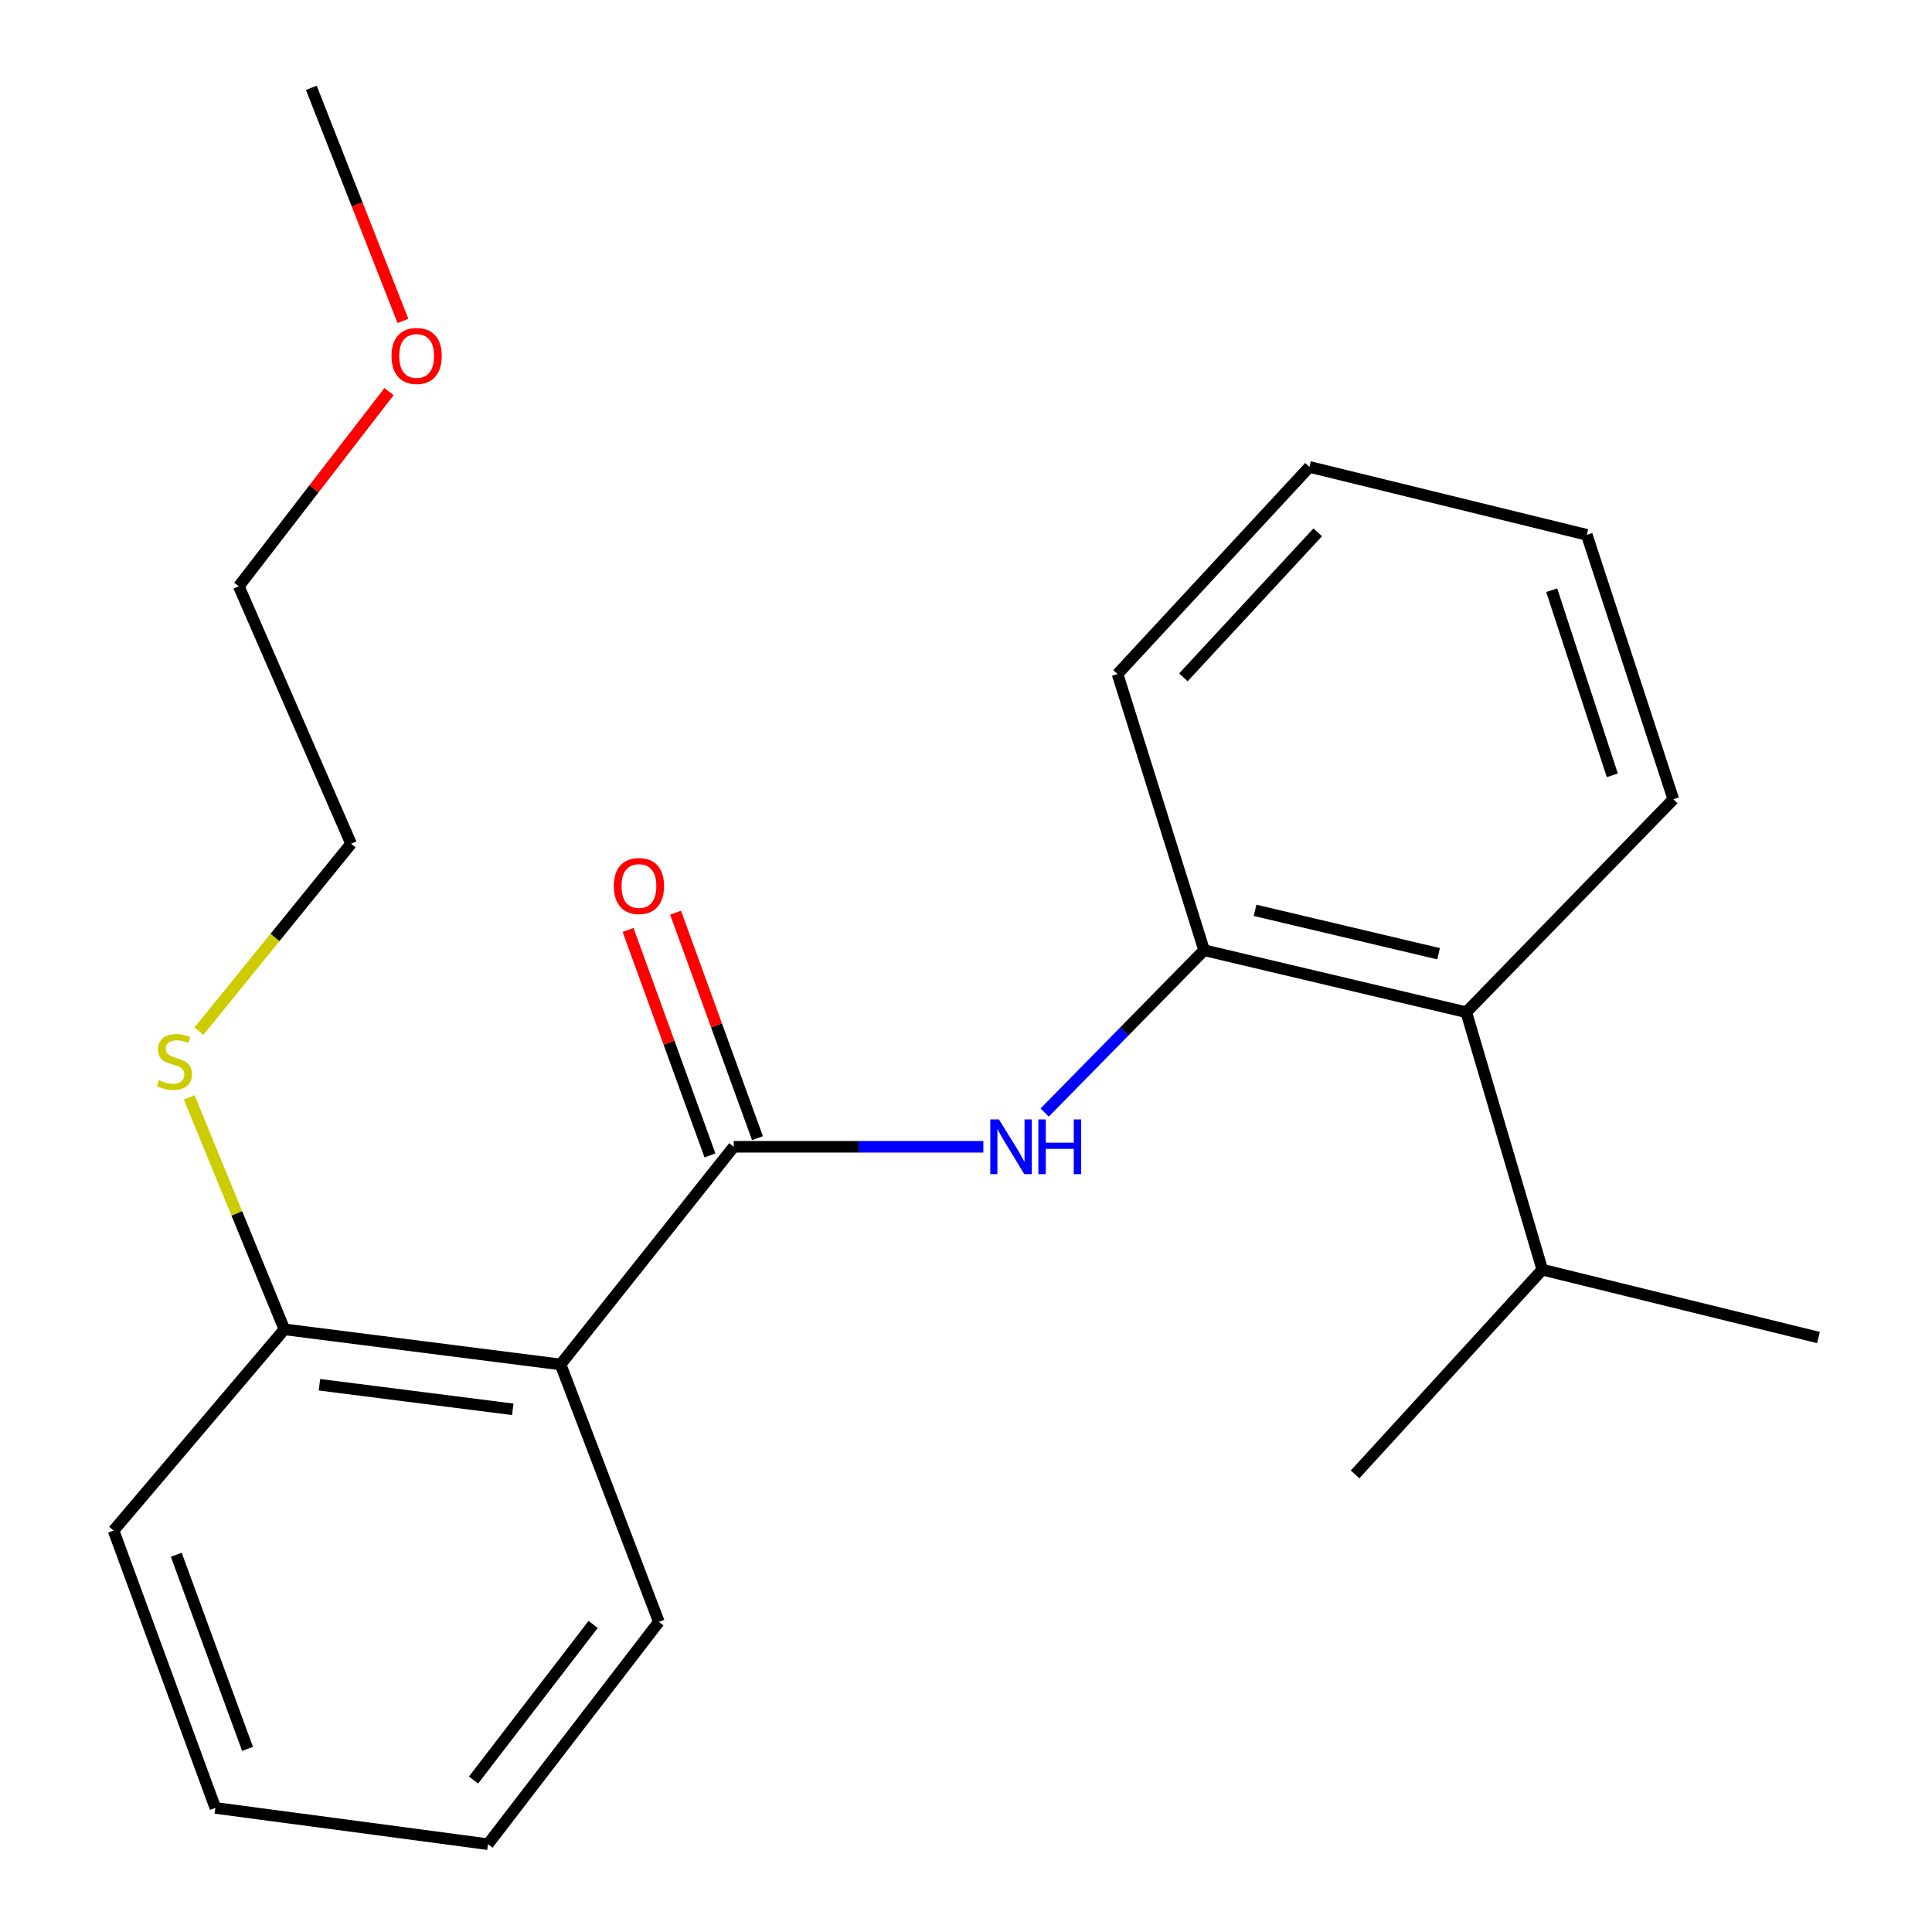 <?xml version='1.0' encoding='iso-8859-1'?>
<svg version='1.1' baseProfile='full'
              xmlns='http://www.w3.org/2000/svg'
                      xmlns:rdkit='http://www.rdkit.org/xml'
                      xmlns:xlink='http://www.w3.org/1999/xlink'
                  xml:space='preserve'
width='1000px' height='1000px' viewBox='0 0 1000 1000'>
<!-- END OF HEADER -->
<rect style='opacity:1.0;fill:#FFFFFF;stroke:none' width='1000' height='1000' x='0' y='0'> </rect>
<path class='bond-0' d='M 379.768,593.575 L 290.147,706.234' style='fill:none;fill-rule:evenodd;stroke:#000000;stroke-width:6px;stroke-linecap:butt;stroke-linejoin:miter;stroke-opacity:1' />
<path class='bond-1' d='M 379.768,593.575 L 444.377,593.575' style='fill:none;fill-rule:evenodd;stroke:#000000;stroke-width:6px;stroke-linecap:butt;stroke-linejoin:miter;stroke-opacity:1' />
<path class='bond-1' d='M 444.377,593.575 L 508.985,593.575' style='fill:none;fill-rule:evenodd;stroke:#0000FF;stroke-width:6px;stroke-linecap:butt;stroke-linejoin:miter;stroke-opacity:1' />
<path class='bond-5' d='M 392.064,589.109 L 370.869,530.757' style='fill:none;fill-rule:evenodd;stroke:#000000;stroke-width:6px;stroke-linecap:butt;stroke-linejoin:miter;stroke-opacity:1' />
<path class='bond-5' d='M 370.869,530.757 L 349.675,472.404' style='fill:none;fill-rule:evenodd;stroke:#FF0000;stroke-width:6px;stroke-linecap:butt;stroke-linejoin:miter;stroke-opacity:1' />
<path class='bond-5' d='M 367.473,598.041 L 346.279,539.688' style='fill:none;fill-rule:evenodd;stroke:#000000;stroke-width:6px;stroke-linecap:butt;stroke-linejoin:miter;stroke-opacity:1' />
<path class='bond-5' d='M 346.279,539.688 L 325.084,481.336' style='fill:none;fill-rule:evenodd;stroke:#FF0000;stroke-width:6px;stroke-linecap:butt;stroke-linejoin:miter;stroke-opacity:1' />
<path class='bond-4' d='M 290.147,706.234 L 147.198,688.065' style='fill:none;fill-rule:evenodd;stroke:#000000;stroke-width:6px;stroke-linecap:butt;stroke-linejoin:miter;stroke-opacity:1' />
<path class='bond-4' d='M 265.406,729.462 L 165.342,716.744' style='fill:none;fill-rule:evenodd;stroke:#000000;stroke-width:6px;stroke-linecap:butt;stroke-linejoin:miter;stroke-opacity:1' />
<path class='bond-8' d='M 290.147,706.234 L 341.019,839.474' style='fill:none;fill-rule:evenodd;stroke:#000000;stroke-width:6px;stroke-linecap:butt;stroke-linejoin:miter;stroke-opacity:1' />
<path class='bond-2' d='M 540.722,575.85 L 581.981,533.841' style='fill:none;fill-rule:evenodd;stroke:#0000FF;stroke-width:6px;stroke-linecap:butt;stroke-linejoin:miter;stroke-opacity:1' />
<path class='bond-2' d='M 581.981,533.841 L 623.24,491.831' style='fill:none;fill-rule:evenodd;stroke:#000000;stroke-width:6px;stroke-linecap:butt;stroke-linejoin:miter;stroke-opacity:1' />
<path class='bond-3' d='M 623.24,491.831 L 758.937,523.924' style='fill:none;fill-rule:evenodd;stroke:#000000;stroke-width:6px;stroke-linecap:butt;stroke-linejoin:miter;stroke-opacity:1' />
<path class='bond-3' d='M 649.616,471.185 L 744.604,493.65' style='fill:none;fill-rule:evenodd;stroke:#000000;stroke-width:6px;stroke-linecap:butt;stroke-linejoin:miter;stroke-opacity:1' />
<path class='bond-9' d='M 623.24,491.831 L 578.444,348.882' style='fill:none;fill-rule:evenodd;stroke:#000000;stroke-width:6px;stroke-linecap:butt;stroke-linejoin:miter;stroke-opacity:1' />
<path class='bond-7' d='M 758.937,523.924 L 798.297,657.179' style='fill:none;fill-rule:evenodd;stroke:#000000;stroke-width:6px;stroke-linecap:butt;stroke-linejoin:miter;stroke-opacity:1' />
<path class='bond-11' d='M 758.937,523.924 L 866.116,413.693' style='fill:none;fill-rule:evenodd;stroke:#000000;stroke-width:6px;stroke-linecap:butt;stroke-linejoin:miter;stroke-opacity:1' />
<path class='bond-6' d='M 147.198,688.065 L 122.561,628.027' style='fill:none;fill-rule:evenodd;stroke:#000000;stroke-width:6px;stroke-linecap:butt;stroke-linejoin:miter;stroke-opacity:1' />
<path class='bond-6' d='M 122.561,628.027 L 97.924,567.988' style='fill:none;fill-rule:evenodd;stroke:#CCCC00;stroke-width:6px;stroke-linecap:butt;stroke-linejoin:miter;stroke-opacity:1' />
<path class='bond-12' d='M 147.198,688.065 L 58.783,792.221' style='fill:none;fill-rule:evenodd;stroke:#000000;stroke-width:6px;stroke-linecap:butt;stroke-linejoin:miter;stroke-opacity:1' />
<path class='bond-13' d='M 102.987,533.706 L 142.352,485.211' style='fill:none;fill-rule:evenodd;stroke:#CCCC00;stroke-width:6px;stroke-linecap:butt;stroke-linejoin:miter;stroke-opacity:1' />
<path class='bond-13' d='M 142.352,485.211 L 181.718,436.716' style='fill:none;fill-rule:evenodd;stroke:#000000;stroke-width:6px;stroke-linecap:butt;stroke-linejoin:miter;stroke-opacity:1' />
<path class='bond-14' d='M 798.297,657.179 L 701.379,763.152' style='fill:none;fill-rule:evenodd;stroke:#000000;stroke-width:6px;stroke-linecap:butt;stroke-linejoin:miter;stroke-opacity:1' />
<path class='bond-15' d='M 798.297,657.179 L 941.217,692.295' style='fill:none;fill-rule:evenodd;stroke:#000000;stroke-width:6px;stroke-linecap:butt;stroke-linejoin:miter;stroke-opacity:1' />
<path class='bond-18' d='M 341.019,839.474 L 252.575,954.545' style='fill:none;fill-rule:evenodd;stroke:#000000;stroke-width:6px;stroke-linecap:butt;stroke-linejoin:miter;stroke-opacity:1' />
<path class='bond-18' d='M 307.009,840.791 L 245.098,921.341' style='fill:none;fill-rule:evenodd;stroke:#000000;stroke-width:6px;stroke-linecap:butt;stroke-linejoin:miter;stroke-opacity:1' />
<path class='bond-19' d='M 578.444,348.882 L 677.76,241.674' style='fill:none;fill-rule:evenodd;stroke:#000000;stroke-width:6px;stroke-linecap:butt;stroke-linejoin:miter;stroke-opacity:1' />
<path class='bond-19' d='M 612.534,350.581 L 682.055,275.535' style='fill:none;fill-rule:evenodd;stroke:#000000;stroke-width:6px;stroke-linecap:butt;stroke-linejoin:miter;stroke-opacity:1' />
<path class='bond-10' d='M 201.359,202.687 L 162.476,253.074' style='fill:none;fill-rule:evenodd;stroke:#FF0000;stroke-width:6px;stroke-linecap:butt;stroke-linejoin:miter;stroke-opacity:1' />
<path class='bond-10' d='M 162.476,253.074 L 123.593,303.461' style='fill:none;fill-rule:evenodd;stroke:#000000;stroke-width:6px;stroke-linecap:butt;stroke-linejoin:miter;stroke-opacity:1' />
<path class='bond-17' d='M 208.563,166.114 L 184.85,105.784' style='fill:none;fill-rule:evenodd;stroke:#FF0000;stroke-width:6px;stroke-linecap:butt;stroke-linejoin:miter;stroke-opacity:1' />
<path class='bond-17' d='M 184.85,105.784 L 161.137,45.455' style='fill:none;fill-rule:evenodd;stroke:#000000;stroke-width:6px;stroke-linecap:butt;stroke-linejoin:miter;stroke-opacity:1' />
<path class='bond-23' d='M 866.116,413.693 L 821.305,276.819' style='fill:none;fill-rule:evenodd;stroke:#000000;stroke-width:6px;stroke-linecap:butt;stroke-linejoin:miter;stroke-opacity:1' />
<path class='bond-23' d='M 834.53,401.302 L 803.163,305.49' style='fill:none;fill-rule:evenodd;stroke:#000000;stroke-width:6px;stroke-linecap:butt;stroke-linejoin:miter;stroke-opacity:1' />
<path class='bond-22' d='M 58.783,792.221 L 111.471,935.767' style='fill:none;fill-rule:evenodd;stroke:#000000;stroke-width:6px;stroke-linecap:butt;stroke-linejoin:miter;stroke-opacity:1' />
<path class='bond-22' d='M 91.246,804.738 L 128.128,905.22' style='fill:none;fill-rule:evenodd;stroke:#000000;stroke-width:6px;stroke-linecap:butt;stroke-linejoin:miter;stroke-opacity:1' />
<path class='bond-16' d='M 181.718,436.716 L 123.593,303.461' style='fill:none;fill-rule:evenodd;stroke:#000000;stroke-width:6px;stroke-linecap:butt;stroke-linejoin:miter;stroke-opacity:1' />
<path class='bond-21' d='M 252.575,954.545 L 111.471,935.767' style='fill:none;fill-rule:evenodd;stroke:#000000;stroke-width:6px;stroke-linecap:butt;stroke-linejoin:miter;stroke-opacity:1' />
<path class='bond-20' d='M 677.76,241.674 L 821.305,276.819' style='fill:none;fill-rule:evenodd;stroke:#000000;stroke-width:6px;stroke-linecap:butt;stroke-linejoin:miter;stroke-opacity:1' />
<path  class='atom-2' d='M 517.054 579.415
L 526.334 594.415
Q 527.254 595.895, 528.734 598.575
Q 530.214 601.255, 530.294 601.415
L 530.294 579.415
L 534.054 579.415
L 534.054 607.735
L 530.174 607.735
L 520.214 591.335
Q 519.054 589.415, 517.814 587.215
Q 516.614 585.015, 516.254 584.335
L 516.254 607.735
L 512.574 607.735
L 512.574 579.415
L 517.054 579.415
' fill='#0000FF'/>
<path  class='atom-2' d='M 537.454 579.415
L 541.294 579.415
L 541.294 591.455
L 555.774 591.455
L 555.774 579.415
L 559.614 579.415
L 559.614 607.735
L 555.774 607.735
L 555.774 594.655
L 541.294 594.655
L 541.294 607.735
L 537.454 607.735
L 537.454 579.415
' fill='#0000FF'/>
<path  class='atom-6' d='M 317.714 458.598
Q 317.714 451.798, 321.074 447.998
Q 324.434 444.198, 330.714 444.198
Q 336.994 444.198, 340.354 447.998
Q 343.714 451.798, 343.714 458.598
Q 343.714 465.478, 340.314 469.398
Q 336.914 473.278, 330.714 473.278
Q 324.474 473.278, 321.074 469.398
Q 317.714 465.518, 317.714 458.598
M 330.714 470.078
Q 335.034 470.078, 337.354 467.198
Q 339.714 464.278, 339.714 458.598
Q 339.714 453.038, 337.354 450.238
Q 335.034 447.398, 330.714 447.398
Q 326.394 447.398, 324.034 450.198
Q 321.714 452.998, 321.714 458.598
Q 321.714 464.318, 324.034 467.198
Q 326.394 470.078, 330.714 470.078
' fill='#FF0000'/>
<path  class='atom-7' d='M 82.28 559.08
Q 82.6 559.2, 83.92 559.76
Q 85.24 560.32, 86.68 560.68
Q 88.16 561, 89.6 561
Q 92.28 561, 93.84 559.72
Q 95.4 558.4, 95.4 556.12
Q 95.4 554.56, 94.6 553.6
Q 93.84 552.64, 92.64 552.12
Q 91.44 551.6, 89.44 551
Q 86.92 550.24, 85.4 549.52
Q 83.92 548.8, 82.84 547.28
Q 81.8 545.76, 81.8 543.2
Q 81.8 539.64, 84.2 537.44
Q 86.64 535.24, 91.44 535.24
Q 94.72 535.24, 98.44 536.8
L 97.52 539.88
Q 94.12 538.48, 91.56 538.48
Q 88.8 538.48, 87.28 539.64
Q 85.76 540.76, 85.8 542.72
Q 85.8 544.24, 86.56 545.16
Q 87.36 546.08, 88.48 546.6
Q 89.64 547.12, 91.56 547.72
Q 94.12 548.52, 95.64 549.32
Q 97.16 550.12, 98.24 551.76
Q 99.36 553.36, 99.36 556.12
Q 99.36 560.04, 96.72 562.16
Q 94.12 564.24, 89.76 564.24
Q 87.24 564.24, 85.32 563.68
Q 83.44 563.16, 81.2 562.24
L 82.28 559.08
' fill='#CCCC00'/>
<path  class='atom-11' d='M 202.657 184.24
Q 202.657 177.44, 206.017 173.64
Q 209.377 169.84, 215.657 169.84
Q 221.937 169.84, 225.297 173.64
Q 228.657 177.44, 228.657 184.24
Q 228.657 191.12, 225.257 195.04
Q 221.857 198.92, 215.657 198.92
Q 209.417 198.92, 206.017 195.04
Q 202.657 191.16, 202.657 184.24
M 215.657 195.72
Q 219.977 195.72, 222.297 192.84
Q 224.657 189.92, 224.657 184.24
Q 224.657 178.68, 222.297 175.88
Q 219.977 173.04, 215.657 173.04
Q 211.337 173.04, 208.977 175.84
Q 206.657 178.64, 206.657 184.24
Q 206.657 189.96, 208.977 192.84
Q 211.337 195.72, 215.657 195.72
' fill='#FF0000'/>
</svg>
